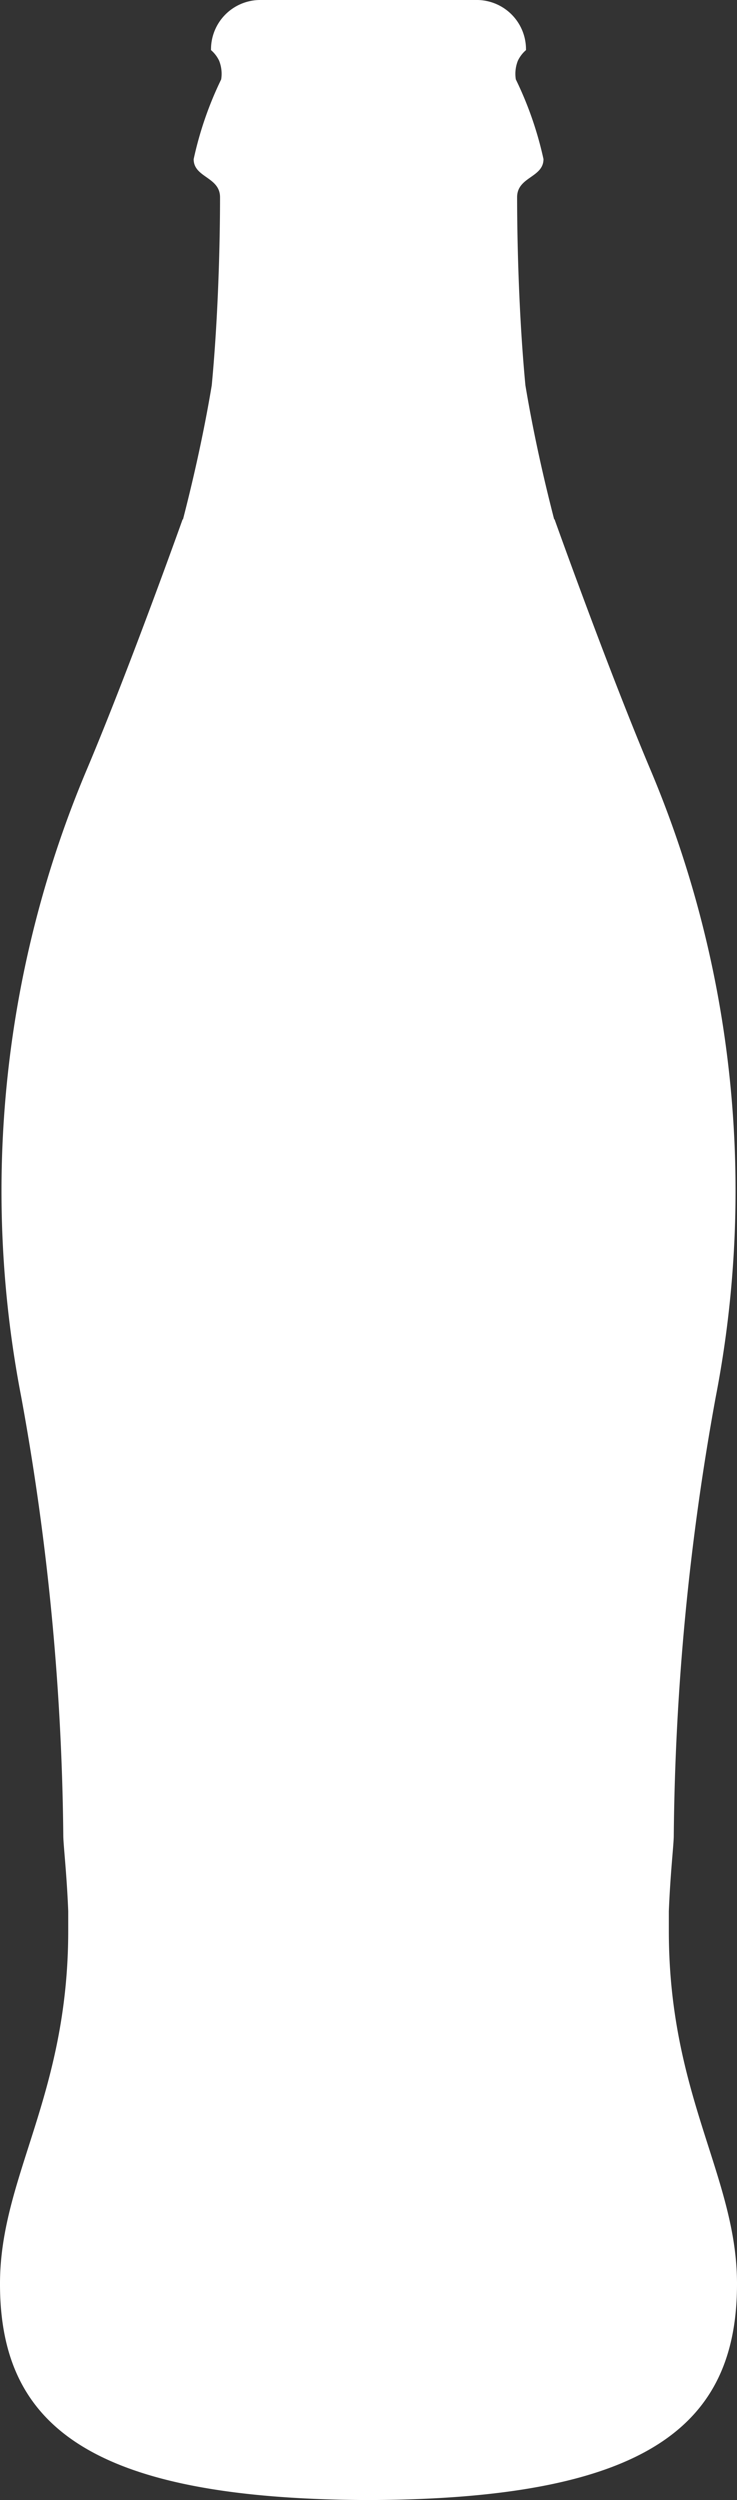 <svg xmlns="http://www.w3.org/2000/svg" xmlns:xlink="http://www.w3.org/1999/xlink" width="25.147" height="85.211" viewBox="0 0 25.147 85.211">
  <rect x="0" y="0" width="25.147" height="85.211" fill="#333333" stroke="none"/>
  <defs>
    <clipPath id="clip-path">
      <rect id="Rectangle_312" data-name="Rectangle 312" width="25.147" height="85.211" fill="none"/>
    </clipPath>
  </defs>
  <g id="timeline-2" clip-path="url(#clip-path)">
    <path id="Path_769" data-name="Path 769" d="M25.147,77.84c0-3.648-2.326-6.391-2.326-12.027,0-.231,0-.455,0-.676.051-1.272.161-2.206.168-2.543A87.285,87.285,0,0,1,24.42,47.619a36.9,36.9,0,0,0-2.26-21.464c-1.468-3.491-3.238-8.453-3.238-8.453a.056.056,0,0,0-.015-.006c-.289-1.12-.681-2.765-.98-4.564-.259-2.735-.283-5.513-.283-6.41,0-.7.9-.664.9-1.3A12.1,12.1,0,0,0,17.6,2.706a1.208,1.208,0,0,1,.07-.636,1.1,1.1,0,0,1,.277-.362A1.682,1.682,0,0,0,16.3,0H8.851A1.682,1.682,0,0,0,7.2,1.708a1.1,1.1,0,0,1,.277.362,1.208,1.208,0,0,1,.07.636,12.084,12.084,0,0,0-.939,2.719c0,.632.9.6.9,1.3,0,.9-.024,3.675-.283,6.41-.3,1.8-.691,3.444-.98,4.564a.052.052,0,0,0-.015.006s-1.769,4.962-3.238,8.453A36.9,36.9,0,0,0,.726,47.619,87.261,87.261,0,0,1,2.16,62.593c.007.337.117,1.271.168,2.543,0,.221,0,.445,0,.676C2.326,71.448,0,74.191,0,77.84c0,4.791,3.011,7.31,12.41,7.369v0l.163,0,.164,0v0c9.4-.058,12.41-2.578,12.41-7.369" fill="#fff" fill-rule="evenodd"/>
  </g>
</svg>
